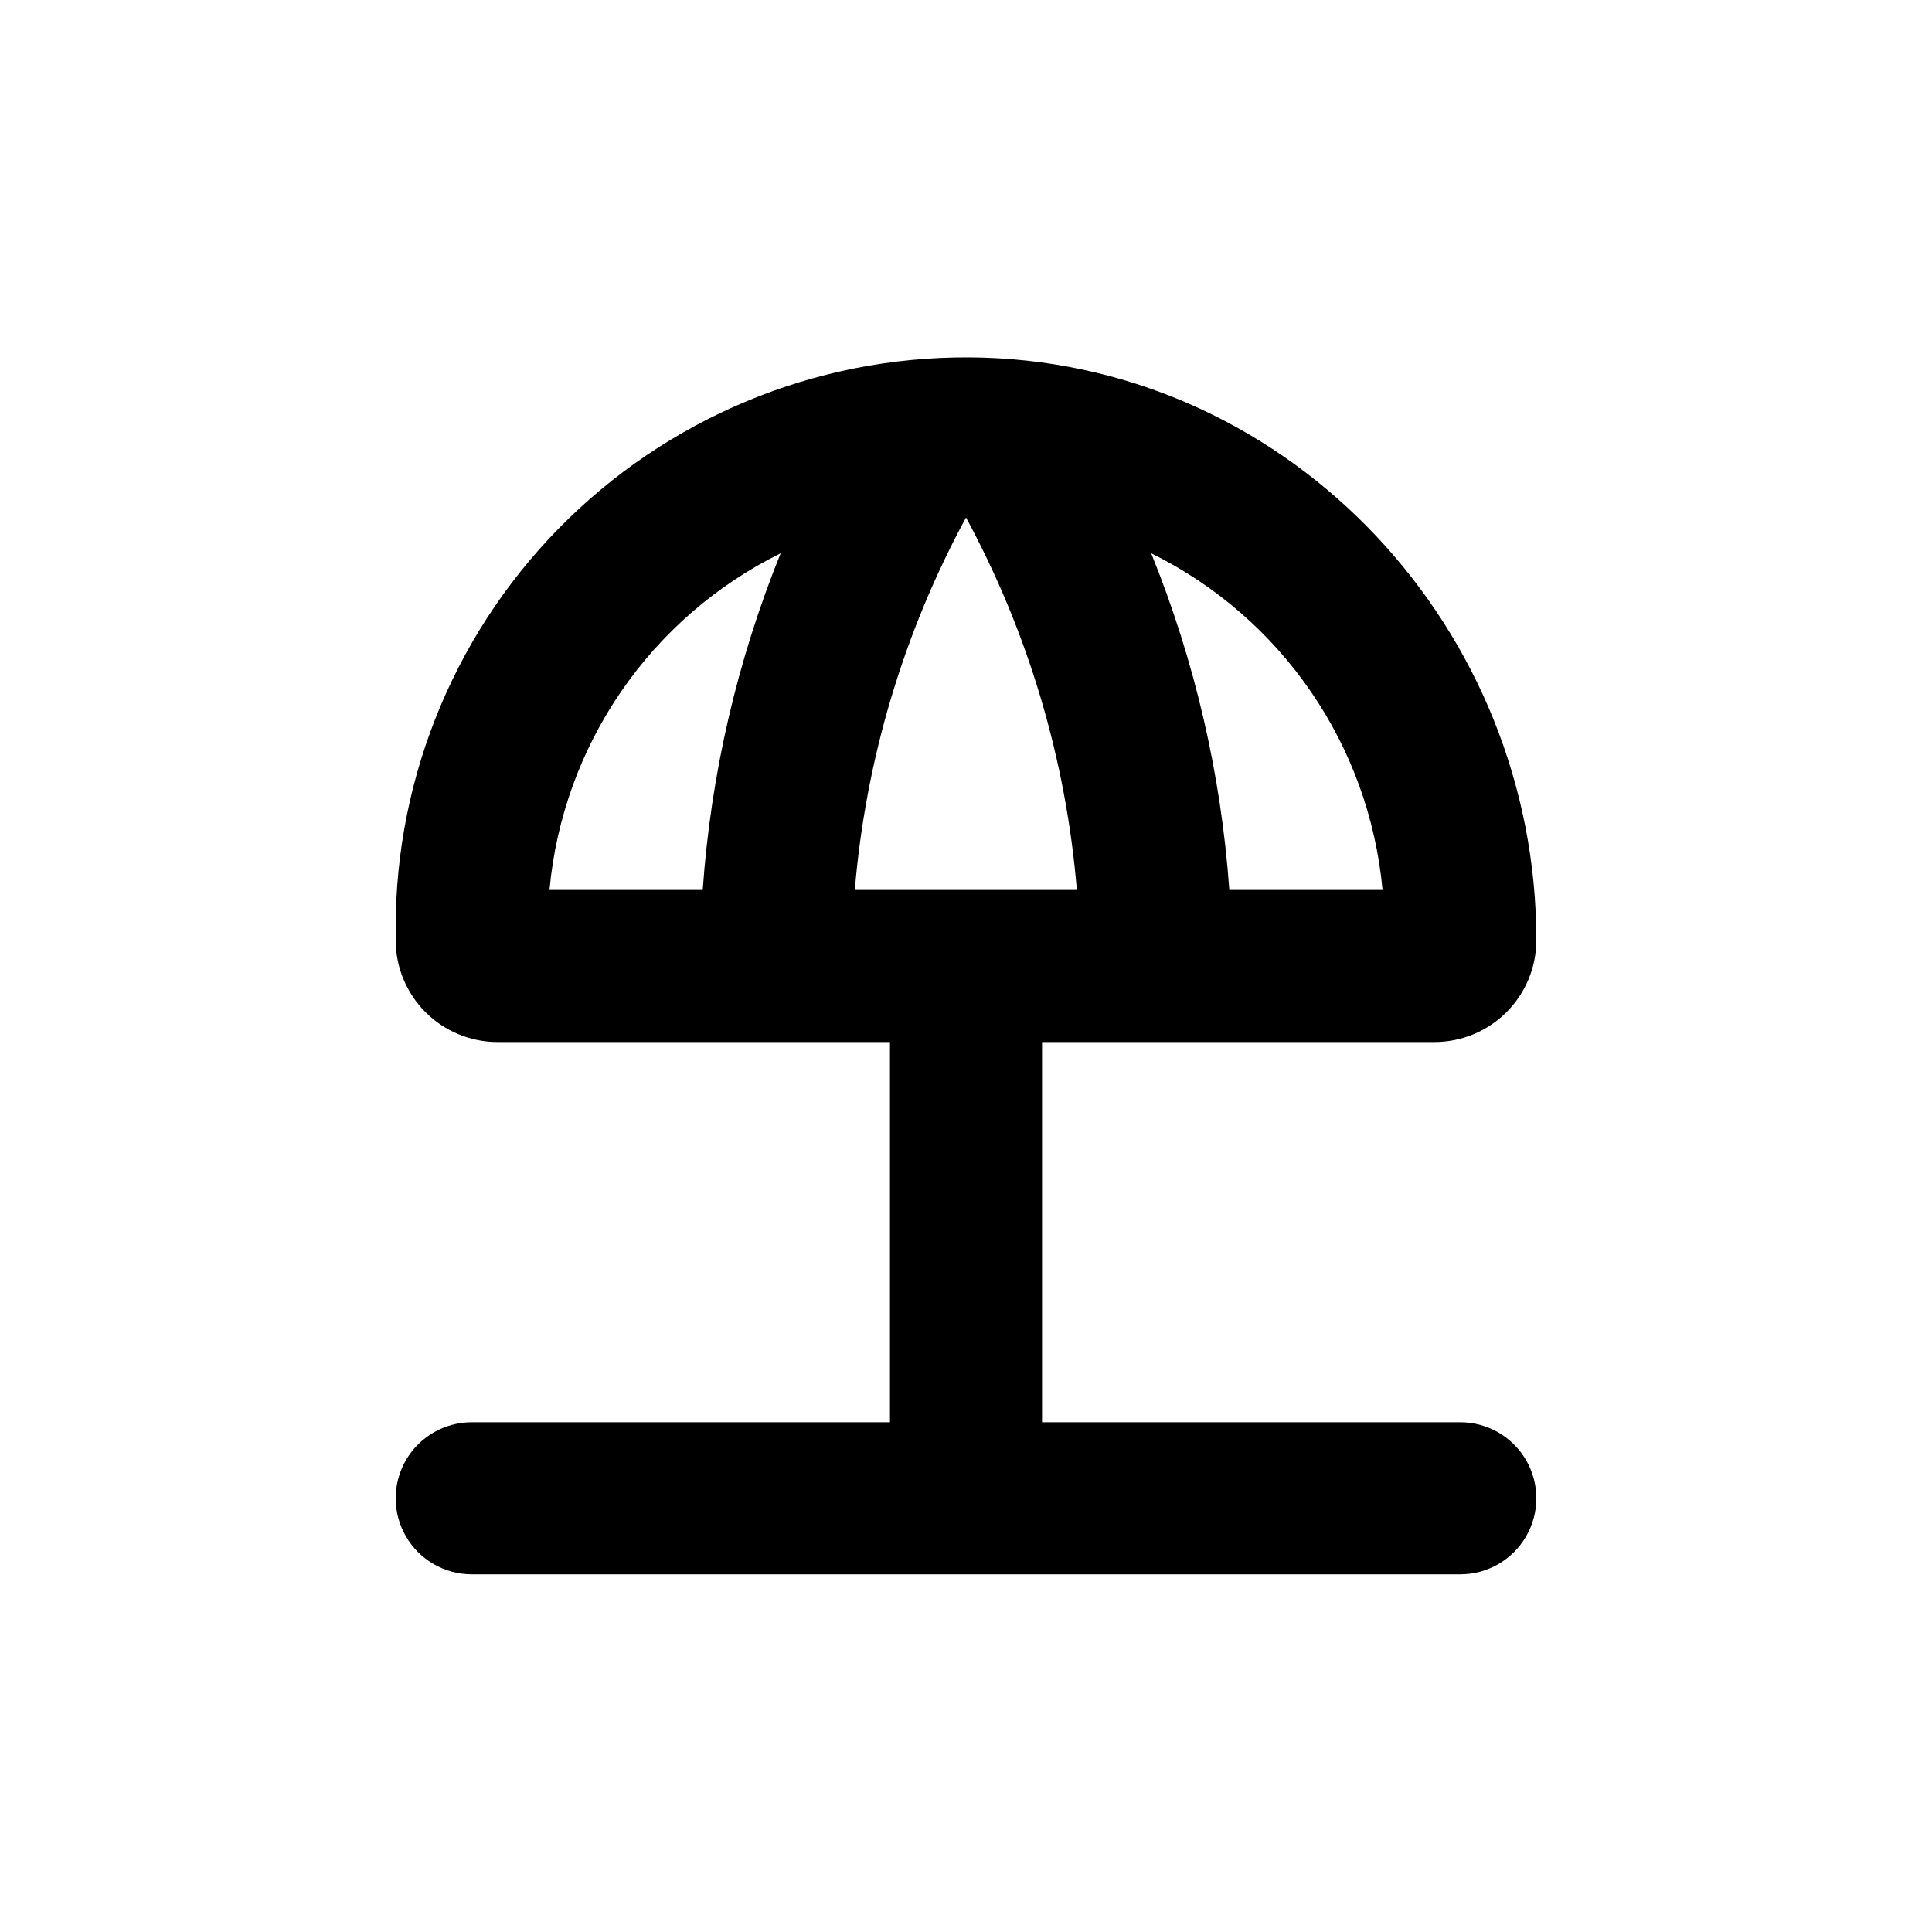 <?xml version="1.0" encoding="UTF-8"?>
<!-- Uploaded to: SVG Repo, www.svgrepo.com, Generator: SVG Repo Mixer Tools -->
<svg fill="#000000" width="800px" height="800px" version="1.1" viewBox="144 144 512 512" xmlns="http://www.w3.org/2000/svg">
 <path d="m524.14 420.15c7.164 0 14.031-2.848 19.094-7.91 5.066-5.066 7.91-11.934 7.91-19.094 0-82.273-64.336-151.85-146.56-154.37-40.871-1.242-80.504 14.133-109.85 42.613-29.348 28.48-45.898 67.637-45.879 108.53v3.227c0 7.16 2.844 14.027 7.91 19.094 5.062 5.062 11.934 7.91 19.094 7.91h103.99v100.76h-110.84c-7.199 0-13.852 3.84-17.453 10.074-3.598 6.234-3.598 13.918 0 20.152 3.602 6.234 10.254 10.078 17.453 10.078h261.98c7.199 0 13.852-3.844 17.453-10.078 3.602-6.234 3.602-13.918 0-20.152-3.602-6.234-10.254-10.074-17.453-10.074h-110.84v-100.76zm-13.754-40.305h-40.605c-2.176-30.645-9.164-60.758-20.707-89.227 34.559 17.059 57.777 50.848 61.312 89.227zm-180.16 0h-40.609c3.523-38.371 26.723-72.156 61.266-89.227-11.527 28.473-18.5 58.582-20.656 89.227zm40.305 0c2.898-34.582 12.934-68.188 29.473-98.699 16.5 30.52 26.5 64.125 29.371 98.699z"/>
</svg>